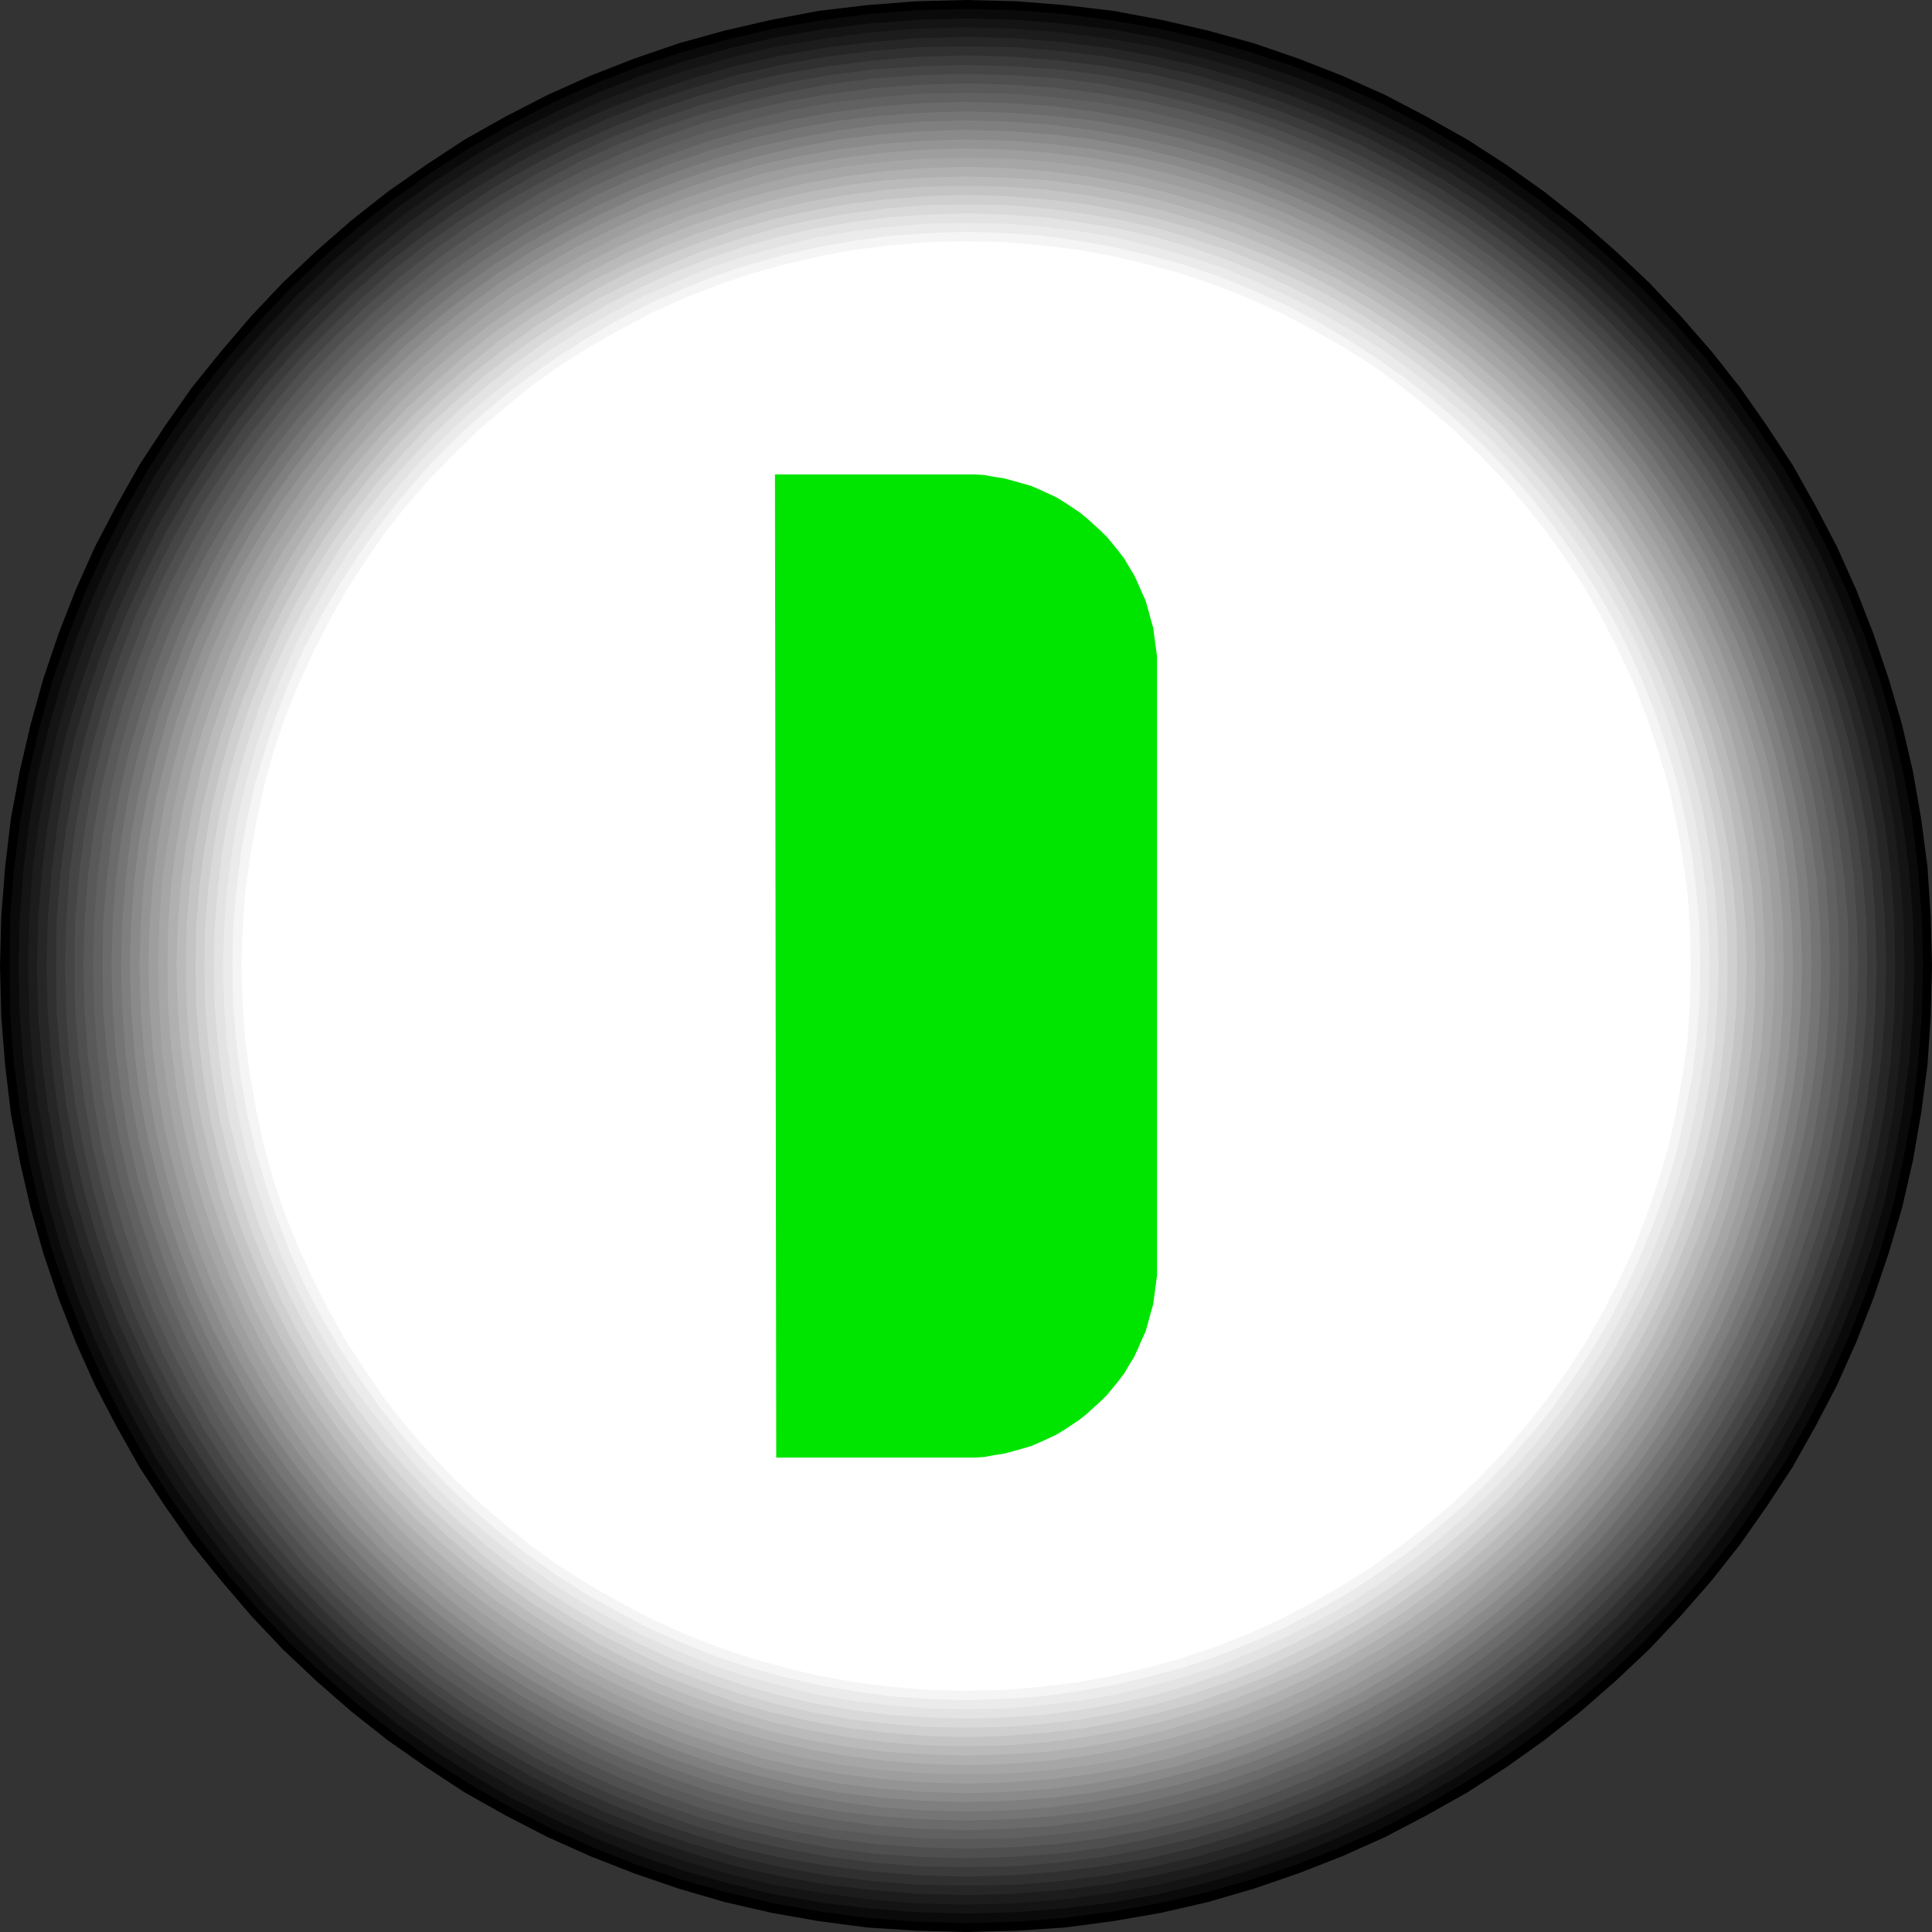 <?xml version="1.0" encoding="UTF-8" standalone="no"?>
<svg
   version="1.0"
   width="129.724mm"
   height="129.724mm"
   id="svg28"
   sodipodi:docname="Play 4.wmf"
   xmlns:inkscape="http://www.inkscape.org/namespaces/inkscape"
   xmlns:sodipodi="http://sodipodi.sourceforge.net/DTD/sodipodi-0.dtd"
   xmlns="http://www.w3.org/2000/svg"
   xmlns:svg="http://www.w3.org/2000/svg">
  <rect width="100%" height="100%" fill="#333333" stroke="none"/>
  <sodipodi:namedview
     id="namedview28"
     pagecolor="#ffffff"
     bordercolor="#000000"
     borderopacity="0.25"
     inkscape:showpageshadow="2"
     inkscape:pageopacity="0.0"
     inkscape:pagecheckerboard="0"
     inkscape:deskcolor="#d1d1d1"
     inkscape:document-units="mm" />
  <defs
     id="defs1">
    <pattern
       id="WMFhbasepattern"
       patternUnits="userSpaceOnUse"
       width="6"
       height="6"
       x="0"
       y="0" />
  </defs>
  <path
     style="fill:#000000;fill-opacity:1;fill-rule:evenodd;stroke:none"
     d="m 0,245.147 0.323,-12.605 0.97,-12.443 1.454,-12.282 2.262,-12.12 2.747,-11.797 3.232,-11.635 3.878,-11.474 4.363,-11.15 4.848,-10.827 5.494,-10.504 5.818,-10.342 6.464,-9.858 6.787,-9.696 7.434,-9.211 7.595,-8.888 8.08,-8.565 8.565,-8.08 8.888,-7.757 9.211,-7.272 9.696,-6.787 9.858,-6.464 10.342,-5.818 10.666,-5.494 10.827,-4.848 11.15,-4.363 11.312,-3.878 L 183.901,7.757 195.859,5.01 207.817,2.747 220.099,1.293 232.542,0.323 245.147,0 l 12.766,0.323 12.282,0.97 12.282,1.454 12.12,2.262 11.958,2.747 11.635,3.232 11.312,3.878 11.15,4.363 10.827,4.848 10.504,5.494 10.342,5.818 10.019,6.464 9.534,6.787 9.211,7.272 8.888,7.757 8.565,8.08 8.08,8.565 7.757,8.888 7.272,9.211 6.787,9.696 6.464,9.858 5.818,10.342 5.494,10.504 4.848,10.827 4.363,11.15 3.878,11.474 3.394,11.635 2.747,11.797 2.101,12.12 1.616,12.282 0.808,12.443 0.323,12.605 -0.323,12.766 -0.808,12.282 -1.616,12.282 -2.101,12.12 -2.747,11.958 -3.394,11.474 -3.878,11.474 -4.363,11.15 -4.848,10.827 -5.494,10.504 -5.818,10.342 -6.464,9.858 -6.787,9.696 -7.272,9.211 -7.757,8.888 -8.08,8.565 -8.565,8.08 -8.888,7.757 -9.211,7.272 -9.534,6.787 -10.019,6.464 -10.342,5.818 -10.504,5.494 -10.827,4.848 -11.15,4.363 -11.312,3.878 -11.635,3.394 -11.958,2.747 -12.12,2.101 -12.282,1.616 -12.282,0.808 -12.766,0.323 -12.605,-0.323 -12.443,-0.808 -12.282,-1.616 -11.958,-2.101 -11.958,-2.747 -11.635,-3.394 -11.312,-3.878 -11.15,-4.363 -10.827,-4.848 -10.666,-5.494 -10.342,-5.818 -9.858,-6.464 -9.696,-6.787 -9.211,-7.272 -8.888,-7.757 -8.565,-8.08 -8.08,-8.565 -7.595,-8.888 -7.434,-9.211 -6.787,-9.696 L 35.39,372.326 29.573,361.984 24.078,351.48 19.23,340.652 14.867,329.502 10.989,318.028 7.757,306.555 5.01,294.596 2.747,282.476 1.293,270.195 0.323,257.913 Z"
     id="path1" />
  <path
     style="fill:#0a0a0a;fill-opacity:1;fill-rule:evenodd;stroke:none"
     d="m 245.147,2.262 12.605,0.323 12.282,0.97 12.12,1.616 11.958,2.101 11.797,2.747 11.474,3.232 11.312,3.717 10.989,4.363 10.827,4.848 10.504,5.494 10.019,5.818 10.019,6.302 9.373,6.787 9.211,7.11 8.888,7.757 8.403,7.918 8.08,8.565 7.595,8.726 7.272,9.211 6.626,9.534 6.464,9.858 5.818,10.181 5.333,10.504 4.848,10.666 4.363,11.15 3.878,11.15 3.232,11.635 2.586,11.797 2.262,11.797 1.454,12.282 0.97,12.282 0.323,12.443 -0.323,12.443 -0.97,12.443 -1.454,12.12 -2.262,11.958 -2.586,11.797 -3.232,11.474 -3.878,11.312 -4.363,10.989 -4.848,10.827 -5.333,10.342 -5.818,10.181 -6.464,9.858 -6.626,9.534 -7.272,9.211 -7.595,8.726 -8.08,8.565 -8.403,7.918 -8.888,7.757 -9.211,7.11 -9.373,6.787 -10.019,6.302 -10.019,5.818 -10.504,5.494 -10.827,4.848 -10.989,4.363 -11.312,3.717 -11.474,3.232 -11.797,2.747 -11.958,2.101 -12.12,1.616 -12.282,0.97 -12.605,0.323 -12.443,-0.323 -12.282,-0.97 -12.282,-1.616 -11.797,-2.101 -11.797,-2.747 -11.474,-3.232 -11.312,-3.717 -10.989,-4.363 -10.827,-4.848 -10.504,-5.494 -10.181,-5.818 -9.858,-6.302 -9.534,-6.787 -9.05,-7.11 -8.888,-7.757 -8.403,-7.918 -8.08,-8.565 -7.595,-8.726 -7.272,-9.211 -6.787,-9.534 -6.302,-9.858 L 31.674,360.852 26.341,350.51 21.493,339.683 17.13,328.694 13.251,317.382 10.019,305.908 7.272,294.112 5.171,282.153 3.555,270.033 2.586,257.59 2.424,245.147 2.586,232.704 3.555,220.422 l 1.616,-12.282 2.101,-11.797 2.747,-11.797 3.232,-11.635 3.878,-11.15 4.363,-11.15 4.848,-10.666 5.333,-10.504 5.818,-10.181 6.302,-9.858 6.787,-9.534 7.272,-9.211 7.595,-8.726 8.08,-8.565 8.403,-7.918 8.888,-7.757 9.05,-7.11 9.534,-6.787 9.858,-6.302 10.181,-5.818 10.504,-5.494 10.827,-4.848 10.989,-4.363 11.312,-3.717 11.474,-3.232 11.797,-2.747 11.797,-2.101 12.282,-1.616 12.282,-0.97 z"
     id="path2" />
  <path
     style="fill:#141414;fill-opacity:1;fill-rule:evenodd;stroke:none"
     d="m 245.147,4.686 12.443,0.323 12.12,0.97 12.12,1.454 11.797,2.101 11.635,2.747 11.474,3.232 11.15,3.717 10.989,4.363 10.666,4.848 10.181,5.171 10.181,5.818 9.696,6.302 9.373,6.626 9.211,7.272 8.726,7.434 8.403,8.08 7.918,8.403 7.595,8.565 7.11,9.211 6.626,9.373 6.302,9.696 5.818,10.181 5.333,10.342 4.686,10.666 4.363,10.827 3.878,11.312 3.232,11.312 2.586,11.635 2.101,11.958 1.616,11.958 0.97,12.282 0.323,12.282 -0.323,12.443 -0.97,12.12 -1.616,12.12 -2.101,11.797 -2.586,11.635 -3.232,11.474 -3.878,11.15 -4.363,10.989 -4.686,10.504 -5.333,10.342 -5.818,10.181 -6.302,9.696 -6.626,9.373 -7.11,9.211 -7.595,8.726 -7.918,8.242 -8.403,8.08 -8.726,7.434 -9.211,7.272 -9.373,6.626 -9.696,6.302 -10.181,5.818 -10.181,5.171 -10.666,4.848 -10.989,4.363 -11.15,3.717 -11.474,3.232 -11.635,2.747 -11.797,2.101 -12.12,1.454 -12.12,0.97 -12.443,0.323 -12.282,-0.323 -12.282,-0.97 -11.958,-1.454 -11.958,-2.101 -11.635,-2.747 -11.312,-3.232 -11.15,-3.717 -10.989,-4.363 -10.666,-4.848 -10.342,-5.171 -10.019,-5.818 -9.858,-6.302 -9.373,-6.626 -9.05,-7.272 -8.726,-7.434 -8.403,-8.08 -7.918,-8.242 -7.595,-8.726 -7.11,-9.211 -6.787,-9.373 -6.302,-9.696 L 33.774,359.721 28.442,349.379 23.594,338.875 19.23,327.886 15.514,316.736 12.282,305.262 9.534,293.627 7.434,281.83 5.979,269.71 5.01,257.59 4.686,245.147 l 0.323,-12.282 0.97,-12.282 1.454,-11.958 2.101,-11.958 2.747,-11.635 3.232,-11.312 3.717,-11.312 4.363,-10.827 4.848,-10.666 5.333,-10.342 5.656,-10.181 6.302,-9.696 6.787,-9.373 7.11,-9.211 7.595,-8.565 7.918,-8.403 8.403,-8.08 8.726,-7.434 9.05,-7.272 9.373,-6.626 9.858,-6.302 10.019,-5.818 10.342,-5.171 10.666,-4.848 10.989,-4.363 11.15,-3.717 11.312,-3.232 11.635,-2.747 11.958,-2.101 11.958,-1.454 12.282,-0.97 z"
     id="path3" />
  <path
     style="fill:#1c1c1c;fill-opacity:1;fill-rule:evenodd;stroke:none"
     d="m 245.147,6.949 12.282,0.323 12.12,0.97 11.958,1.616 11.635,1.939 11.474,2.747 11.312,3.232 11.15,3.717 10.827,4.202 10.504,4.848 10.342,5.171 9.858,5.818 9.696,6.141 9.373,6.626 9.05,7.11 8.565,7.434 8.242,7.918 7.918,8.242 7.595,8.726 6.949,8.888 6.626,9.373 6.141,9.696 5.818,10.019 5.333,10.181 4.686,10.666 4.363,10.827 3.717,10.989 3.232,11.312 2.586,11.474 2.101,11.797 1.454,11.958 0.97,12.12 0.323,12.12 -0.323,12.282 -0.97,12.12 -1.454,11.958 -2.101,11.635 -2.586,11.474 -3.232,11.312 -3.717,11.15 -4.363,10.827 -4.686,10.504 -5.333,10.181 -5.818,10.019 -6.141,9.696 -6.626,9.373 -6.949,8.888 -7.595,8.726 -7.918,8.242 -8.242,7.918 -8.565,7.434 -9.05,7.11 -9.373,6.626 -9.696,6.141 -9.858,5.818 -10.342,5.171 -10.504,4.848 -10.827,4.202 -11.15,3.717 -11.312,3.232 -11.474,2.747 -11.635,1.939 -11.958,1.616 -12.12,0.97 -12.282,0.323 -12.12,-0.323 -12.12,-0.97 -11.958,-1.616 -11.797,-1.939 -11.474,-2.747 -11.312,-3.232 -10.989,-3.717 -10.827,-4.202 -10.504,-4.848 -10.342,-5.171 -10.019,-5.818 -9.534,-6.141 -9.373,-6.626 -9.05,-7.11 -8.565,-7.434 -8.403,-7.918 -7.757,-8.242 -7.595,-8.726 -6.949,-8.888 -6.626,-9.373 -6.302,-9.696 L 35.875,358.59 30.542,348.409 25.694,337.905 21.493,327.078 17.776,315.928 14.544,304.616 11.958,293.142 9.858,281.507 8.242,269.548 7.434,257.429 7.11,245.147 l 0.323,-12.12 0.808,-12.12 1.616,-11.958 2.101,-11.797 2.586,-11.474 3.232,-11.312 3.717,-10.989 4.202,-10.827 4.848,-10.666 5.333,-10.181 5.656,-10.019 6.302,-9.696 6.626,-9.373 6.949,-8.888 7.595,-8.726 7.757,-8.242 8.403,-7.918 8.565,-7.434 9.05,-7.11 9.373,-6.626 9.534,-6.141 10.019,-5.818 10.342,-5.171 10.504,-4.848 10.827,-4.202 10.989,-3.717 11.312,-3.232 11.474,-2.747 11.797,-1.939 11.958,-1.616 12.12,-0.97 z"
     id="path4" />
  <path
     style="fill:#262626;fill-opacity:1;fill-rule:evenodd;stroke:none"
     d="m 245.147,9.373 12.12,0.323 12.12,0.97 11.635,1.454 11.635,2.101 11.474,2.586 11.15,3.232 10.989,3.717 10.666,4.202 10.504,4.686 10.181,5.171 9.858,5.656 9.534,6.141 9.211,6.626 8.888,6.949 8.565,7.434 8.242,7.757 7.757,8.242 7.434,8.565 6.949,8.888 6.626,9.211 6.141,9.696 5.656,9.858 5.171,10.181 4.848,10.342 4.202,10.827 3.717,10.989 3.07,11.15 2.747,11.312 2.101,11.635 1.454,11.797 0.97,11.958 0.162,12.12 -0.162,12.12 -0.97,12.12 -1.454,11.635 -2.101,11.635 -2.747,11.474 -3.07,11.15 -3.717,10.989 -4.202,10.666 -4.848,10.504 -5.171,10.181 -5.656,9.858 -6.141,9.534 -6.626,9.211 -6.949,8.888 -7.434,8.565 -7.757,8.242 -8.242,7.757 -8.565,7.434 -8.888,6.949 -9.211,6.626 -9.534,6.141 -9.858,5.656 -10.181,5.171 -10.504,4.686 -10.666,4.202 -10.989,3.717 -11.15,3.232 -11.474,2.586 -11.635,2.101 -11.635,1.454 -12.12,0.97 -12.12,0.323 -12.12,-0.323 -11.958,-0.97 -11.797,-1.454 -11.635,-2.101 -11.312,-2.586 -11.15,-3.232 -10.989,-3.717 -10.827,-4.202 -10.342,-4.686 -10.181,-5.171 -9.858,-5.656 -9.696,-6.141 -9.211,-6.626 -8.888,-6.949 -8.403,-7.434 -8.242,-7.757 -7.918,-8.242 -7.272,-8.565 -7.11,-8.888 -6.464,-9.211 -6.302,-9.534 -5.656,-9.858 -5.171,-10.181 -4.686,-10.504 -4.202,-10.666 -3.717,-10.989 -3.232,-11.15 -2.586,-11.474 -2.101,-11.635 -1.454,-11.635 -0.97,-12.12 -0.323,-12.12 0.323,-12.12 0.97,-11.958 1.454,-11.797 2.101,-11.635 2.586,-11.312 3.232,-11.15 3.717,-10.989 4.202,-10.827 4.686,-10.342 5.171,-10.181 5.656,-9.858 6.302,-9.696 6.464,-9.211 7.11,-8.888 7.272,-8.565 7.918,-8.242 8.242,-7.757 8.403,-7.434 8.888,-6.949 9.211,-6.626 9.696,-6.141 9.858,-5.656 10.181,-5.171 10.342,-4.686 10.827,-4.202 10.989,-3.717 11.15,-3.232 11.312,-2.586 11.635,-2.101 11.797,-1.454 11.958,-0.97 z"
     id="path5" />
  <path
     style="fill:#303030;fill-opacity:1;fill-rule:evenodd;stroke:none"
     d="m 245.147,11.797 12.12,0.162 11.797,0.97 11.635,1.454 11.474,2.101 11.312,2.586 11.15,3.232 10.827,3.555 10.666,4.202 10.342,4.686 10.019,5.171 9.696,5.656 9.534,5.979 9.05,6.626 8.888,6.949 8.565,7.272 8.08,7.757 7.595,8.08 7.434,8.403 6.949,8.888 6.464,9.211 5.979,9.373 5.656,9.858 5.171,10.019 4.686,10.342 4.202,10.666 3.717,10.827 3.07,10.989 2.586,11.312 2.101,11.474 1.454,11.797 0.97,11.797 0.323,11.958 -0.323,12.12 -0.97,11.797 -1.454,11.635 -2.101,11.474 -2.586,11.312 -3.07,11.15 -3.717,10.827 -4.202,10.504 -4.686,10.342 -5.171,10.019 -5.656,9.858 -5.979,9.534 -6.464,9.05 -6.949,8.888 -7.434,8.403 -7.595,8.08 -8.08,7.757 -8.565,7.272 -8.888,6.949 -9.05,6.626 -9.534,5.979 -9.696,5.656 -10.019,5.171 -10.342,4.686 -10.666,4.202 -10.827,3.555 -11.15,3.232 -11.312,2.586 -11.474,2.101 -11.635,1.454 -11.797,0.97 -12.12,0.162 -11.958,-0.162 -11.797,-0.97 -11.797,-1.454 -11.474,-2.101 -11.312,-2.586 -10.989,-3.232 -10.827,-3.555 -10.666,-4.202 -10.342,-4.686 -10.019,-5.171 -9.696,-5.656 -9.534,-5.979 -9.211,-6.626 -8.726,-6.949 -8.565,-7.272 -8.08,-7.757 -7.757,-8.08 -7.272,-8.403 -6.949,-8.888 -6.464,-9.05 -6.141,-9.534 -5.656,-9.858 -5.01,-10.019 -4.686,-10.342 -4.202,-10.504 -3.717,-10.827 -3.232,-11.15 -2.586,-11.312 -1.939,-11.474 -1.454,-11.635 -0.97,-11.797 -0.323,-12.12 0.323,-11.958 0.97,-11.797 1.454,-11.797 1.939,-11.474 2.586,-11.312 3.232,-10.989 3.717,-10.827 4.202,-10.666 4.686,-10.342 5.01,-10.019 5.656,-9.858 6.141,-9.373 6.464,-9.211 6.949,-8.888 7.272,-8.403 7.757,-8.08 8.08,-7.757 8.565,-7.272 8.726,-6.949 9.211,-6.626 9.534,-5.979 9.696,-5.656 10.019,-5.171 10.342,-4.686 10.666,-4.202 10.827,-3.555 10.989,-3.232 11.312,-2.586 11.474,-2.101 11.797,-1.454 11.797,-0.97 z"
     id="path6" />
  <path
     style="fill:#3b3b3b;fill-opacity:1;fill-rule:evenodd;stroke:none"
     d="m 245.147,14.059 11.958,0.323 11.635,0.97 11.635,1.454 11.474,1.939 11.15,2.586 10.989,3.232 10.666,3.555 10.504,4.202 10.181,4.525 10.019,5.171 9.696,5.494 9.373,6.141 9.05,6.464 8.726,6.787 8.403,7.272 7.918,7.595 7.757,8.08 7.272,8.403 6.787,8.726 6.464,9.05 5.979,9.373 5.656,9.696 5.01,10.019 4.686,10.181 4.04,10.504 3.717,10.666 3.07,10.989 2.586,11.15 2.101,11.474 1.454,11.474 0.808,11.797 0.323,11.797 -0.323,11.958 -0.808,11.635 -1.454,11.635 -2.101,11.474 -2.586,10.989 -3.07,10.989 -3.717,10.827 -4.04,10.504 -4.686,10.181 -5.01,10.019 -5.656,9.534 -5.979,9.373 -6.464,9.211 -6.787,8.565 -7.272,8.403 -7.757,8.08 -7.918,7.595 -8.403,7.272 -8.726,6.949 -9.05,6.302 -9.373,6.141 -9.696,5.494 -10.019,5.171 -10.181,4.525 -10.504,4.202 -10.666,3.555 -10.989,3.232 -11.15,2.586 -11.474,1.939 -11.635,1.454 -11.635,0.97 -11.958,0.323 -11.797,-0.323 -11.797,-0.97 -11.474,-1.454 -11.474,-1.939 -11.15,-2.586 -10.989,-3.232 -10.666,-3.555 -10.504,-4.202 -10.181,-4.525 -10.019,-5.171 -9.696,-5.494 -9.373,-6.141 -9.05,-6.302 -8.726,-6.949 -8.403,-7.272 -7.918,-7.595 -7.757,-8.08 -7.272,-8.403 -6.787,-8.565 -6.464,-9.211 -5.979,-9.373 -5.656,-9.534 -5.01,-10.019 -4.686,-10.181 -4.202,-10.504 -3.555,-10.827 -3.07,-10.989 -2.586,-10.989 -2.101,-11.474 -1.454,-11.635 -0.97,-11.635 -0.162,-11.958 0.162,-11.797 0.97,-11.797 1.454,-11.474 2.101,-11.474 2.586,-11.15 3.07,-10.989 3.555,-10.666 4.202,-10.504 4.686,-10.181 5.01,-10.019 5.656,-9.696 5.979,-9.373 6.464,-9.05 6.787,-8.726 7.272,-8.403 7.757,-8.08 7.918,-7.595 8.403,-7.272 8.726,-6.787 9.05,-6.464 9.373,-6.141 9.696,-5.494 10.019,-5.171 10.181,-4.525 10.504,-4.202 10.666,-3.555 10.989,-3.232 11.15,-2.586 11.474,-1.939 11.474,-1.454 11.797,-0.97 z"
     id="path7" />
  <path
     style="fill:#454545;fill-opacity:1;fill-rule:evenodd;stroke:none"
     d="m 245.147,16.483 11.797,0.323 11.635,0.808 11.474,1.454 11.312,2.101 10.989,2.586 10.827,3.07 10.666,3.555 10.342,4.04 10.181,4.686 9.858,5.01 9.534,5.494 9.373,5.979 8.888,6.302 8.565,6.787 8.403,7.272 7.918,7.595 7.595,7.757 7.11,8.403 6.787,8.565 6.464,9.05 5.818,9.211 5.656,9.696 5.01,9.858 4.525,10.019 4.202,10.504 3.555,10.504 3.07,10.989 2.424,10.989 2.101,11.312 1.454,11.474 0.97,11.635 0.162,11.635 -0.162,11.797 -0.97,11.635 -1.454,11.474 -2.101,11.15 -2.424,11.15 -3.07,10.827 -3.555,10.666 -4.202,10.342 -4.525,10.181 -5.01,9.858 -5.656,9.534 -5.818,9.211 -6.464,9.05 -6.787,8.565 -7.11,8.403 -7.595,7.918 -7.918,7.595 -8.403,7.11 -8.565,6.787 -8.888,6.464 -9.373,5.818 -9.534,5.656 -9.858,5.01 -10.181,4.525 -10.342,4.04 -10.666,3.717 -10.827,3.07 -10.989,2.424 -11.312,2.101 -11.474,1.454 -11.635,0.97 -11.797,0.162 -11.635,-0.162 -11.635,-0.97 -11.474,-1.454 -11.312,-2.101 -10.989,-2.424 -10.989,-3.07 -10.504,-3.717 -10.504,-4.04 -10.019,-4.525 -9.858,-5.01 -9.534,-5.656 -9.373,-5.818 -9.05,-6.464 -8.565,-6.787 -8.242,-7.11 -7.918,-7.595 -7.595,-7.918 -7.272,-8.403 -6.787,-8.565 -6.302,-9.05 -5.979,-9.211 -5.494,-9.534 -5.01,-9.858 -4.686,-10.181 -4.04,-10.342 -3.555,-10.666 -3.07,-10.827 -2.586,-11.15 -2.101,-11.15 -1.454,-11.474 -0.808,-11.635 -0.323,-11.797 0.323,-11.635 0.808,-11.635 1.454,-11.474 2.101,-11.312 2.586,-10.989 3.07,-10.989 3.555,-10.504 4.04,-10.504 4.686,-10.019 5.01,-9.858 5.494,-9.696 5.979,-9.211 6.302,-9.05 6.787,-8.565 7.272,-8.403 7.595,-7.757 7.918,-7.595 8.242,-7.272 8.565,-6.787 9.05,-6.302 9.373,-5.979 9.534,-5.494 9.858,-5.01 10.019,-4.686 10.504,-4.04 10.504,-3.555 10.989,-3.07 10.989,-2.586 11.312,-2.101 11.474,-1.454 11.635,-0.808 z"
     id="path8" />
  <path
     style="fill:#4f4f4f;fill-opacity:1;fill-rule:evenodd;stroke:none"
     d="m 245.147,18.746 11.635,0.323 11.635,0.808 11.312,1.454 10.989,2.101 10.989,2.586 10.827,2.909 10.504,3.555 10.342,4.04 9.858,4.525 9.858,5.171 9.534,5.333 9.05,5.818 8.888,6.464 8.565,6.626 8.242,7.11 7.757,7.595 7.595,7.757 7.11,8.242 6.787,8.565 6.302,8.888 5.818,9.211 5.494,9.534 5.01,9.696 4.525,10.019 4.04,10.342 3.555,10.504 3.07,10.666 2.424,10.989 2.101,11.15 1.454,11.312 0.808,11.474 0.323,11.635 -0.323,11.635 -0.808,11.635 -1.454,11.312 -2.101,10.989 -2.424,10.989 -3.07,10.827 -3.555,10.504 -4.04,10.181 -4.525,10.019 -5.01,9.858 -5.494,9.373 -5.818,9.211 -6.302,8.888 -6.787,8.565 -7.11,8.242 -7.595,7.757 -7.757,7.595 -8.242,7.11 -8.565,6.787 -8.888,6.302 -9.05,5.818 -9.534,5.333 -9.858,5.171 -9.858,4.525 -10.342,4.04 -10.504,3.555 -10.827,2.909 -10.989,2.586 -10.989,2.101 -11.312,1.454 -11.635,0.808 -11.635,0.323 -11.635,-0.323 -11.474,-0.808 -11.312,-1.454 -11.15,-2.101 -10.989,-2.586 -10.666,-2.909 -10.504,-3.555 -10.342,-4.04 -10.019,-4.525 -9.696,-5.171 -9.534,-5.333 -9.211,-5.818 -8.888,-6.302 -8.403,-6.787 -8.242,-7.11 -7.918,-7.595 -7.595,-7.757 -6.949,-8.242 -6.787,-8.565 -6.302,-8.888 -5.979,-9.211 -5.333,-9.373 -5.01,-9.858 -4.525,-10.019 -4.04,-10.181 -3.717,-10.504 -2.909,-10.827 -2.586,-10.989 -1.939,-10.989 -1.454,-11.312 -0.97,-11.635 -0.162,-11.635 0.162,-11.635 0.97,-11.474 1.454,-11.312 1.939,-11.15 2.586,-10.989 2.909,-10.666 3.717,-10.504 4.04,-10.342 4.525,-10.019 5.01,-9.696 5.333,-9.534 5.979,-9.211 6.302,-8.888 6.787,-8.565 6.949,-8.242 7.595,-7.757 7.918,-7.595 8.242,-7.11 8.403,-6.626 8.888,-6.464 9.211,-5.818 9.534,-5.333 9.696,-5.171 10.019,-4.525 10.342,-4.04 10.504,-3.555 10.666,-2.909 10.989,-2.586 11.15,-2.101 11.312,-1.454 11.474,-0.808 z"
     id="path9" />
  <path
     style="fill:#595959;fill-opacity:1;fill-rule:evenodd;stroke:none"
     d="m 245.147,21.17 11.635,0.323 11.312,0.808 11.15,1.454 11.15,1.939 10.827,2.424 10.504,3.07 10.504,3.555 10.181,4.04 9.858,4.525 9.696,4.848 9.373,5.494 9.05,5.818 8.726,6.141 8.565,6.787 8.08,6.949 7.757,7.434 7.434,7.757 7.11,8.08 6.626,8.565 6.302,8.726 5.818,9.05 5.333,9.373 5.01,9.696 4.525,9.858 3.878,10.342 3.555,10.342 3.07,10.666 2.424,10.827 1.939,10.989 1.454,11.312 0.97,11.312 0.162,11.474 -0.162,11.635 -0.97,11.312 -1.454,11.15 -1.939,11.15 -2.424,10.827 -3.07,10.504 -3.555,10.504 -3.878,10.181 -4.525,9.858 -5.01,9.696 -5.333,9.373 -5.818,9.05 -6.302,8.726 -6.626,8.565 -7.11,8.08 -7.434,7.757 -7.757,7.434 -8.08,7.11 -8.565,6.626 -8.726,6.141 -9.05,5.818 -9.373,5.494 -9.696,4.848 -9.858,4.525 -10.181,4.04 -10.504,3.555 -10.504,3.07 -10.827,2.424 -11.15,1.939 -11.15,1.454 -11.312,0.808 -11.635,0.323 -11.474,-0.323 -11.312,-0.808 -11.312,-1.454 -10.989,-1.939 -10.827,-2.424 -10.666,-3.07 -10.342,-3.555 -10.181,-4.04 -10.019,-4.525 -9.534,-4.848 -9.373,-5.494 -9.05,-5.818 -8.888,-6.141 -8.403,-6.626 -8.242,-7.11 -7.757,-7.434 -7.434,-7.757 -6.949,-8.08 -6.626,-8.565 -6.302,-8.726 -5.818,-9.05 -5.333,-9.373 -5.01,-9.696 -4.525,-9.858 -3.878,-10.181 -3.555,-10.504 -3.07,-10.504 -2.586,-10.827 -1.939,-11.15 -1.454,-11.15 -0.808,-11.312 -0.323,-11.635 0.323,-11.474 0.808,-11.312 1.454,-11.312 1.939,-10.989 2.586,-10.827 3.07,-10.666 3.555,-10.342 3.878,-10.342 4.525,-9.858 5.01,-9.696 5.333,-9.373 5.818,-9.05 6.302,-8.726 6.626,-8.565 6.949,-8.08 7.434,-7.757 7.757,-7.434 8.242,-6.949 8.403,-6.787 8.888,-6.141 9.05,-5.818 9.373,-5.494 9.534,-4.848 10.019,-4.525 10.181,-4.04 10.342,-3.555 10.666,-3.07 10.827,-2.424 10.989,-1.939 11.312,-1.454 11.312,-0.808 z"
     id="path10" />
  <path
     style="fill:#616161;fill-opacity:1;fill-rule:evenodd;stroke:none"
     d="m 245.147,23.594 11.474,0.162 11.312,0.97 10.989,1.293 10.989,1.939 10.666,2.586 10.504,2.909 10.342,3.555 10.019,3.878 9.858,4.525 9.534,4.848 9.373,5.333 8.888,5.818 8.726,6.141 8.403,6.626 7.918,6.949 7.757,7.272 7.272,7.757 7.11,8.08 6.464,8.242 6.302,8.726 5.656,9.05 5.333,9.373 4.848,9.534 4.525,9.696 4.04,10.181 3.394,10.181 3.07,10.666 2.424,10.666 1.939,10.827 1.454,11.15 0.808,11.312 0.323,11.312 -0.323,11.474 -0.808,11.15 -1.454,11.15 -1.939,10.989 -2.424,10.666 -3.07,10.504 -3.394,10.342 -4.04,10.019 -4.525,9.696 -4.848,9.696 -5.333,9.211 -5.656,9.05 -6.302,8.726 -6.464,8.242 -7.11,8.08 -7.272,7.757 -7.757,7.272 -7.918,6.949 -8.403,6.626 -8.726,6.141 -8.888,5.818 -9.373,5.333 -9.534,4.848 -9.858,4.525 -10.019,3.878 -10.342,3.555 -10.504,2.909 -10.666,2.586 -10.989,1.939 -10.989,1.293 -11.312,0.97 -11.474,0.162 -11.312,-0.162 -11.312,-0.97 -11.15,-1.293 -10.827,-1.939 -10.666,-2.586 -10.504,-2.909 -10.342,-3.555 -10.019,-3.878 -9.858,-4.525 -9.534,-4.848 -9.373,-5.333 -8.888,-5.818 -8.726,-6.141 -8.403,-6.626 -8.08,-6.949 -7.595,-7.272 -7.434,-7.757 -6.949,-8.08 -6.626,-8.242 -6.141,-8.726 -5.818,-9.05 -5.171,-9.211 -5.01,-9.696 -4.363,-9.696 -4.04,-10.019 -3.394,-10.342 -3.07,-10.504 -2.424,-10.666 -1.939,-10.989 -1.454,-11.15 -0.808,-11.15 -0.323,-11.474 0.323,-11.312 0.808,-11.312 1.454,-11.15 1.939,-10.827 2.424,-10.666 3.07,-10.666 3.394,-10.181 4.04,-10.181 4.363,-9.696 5.01,-9.534 5.171,-9.373 5.818,-9.05 6.141,-8.726 6.626,-8.242 6.949,-8.08 7.434,-7.757 7.595,-7.272 8.08,-6.949 8.403,-6.626 8.726,-6.141 8.888,-5.818 9.373,-5.333 9.534,-4.848 9.858,-4.525 10.019,-3.878 10.342,-3.555 10.504,-2.909 10.666,-2.586 10.827,-1.939 11.15,-1.293 11.312,-0.97 z"
     id="path11" />
  <path
     style="fill:#6b6b6b;fill-opacity:1;fill-rule:evenodd;stroke:none"
     d="m 245.147,25.856 11.312,0.323 11.15,0.808 10.989,1.454 10.827,1.939 10.504,2.424 10.504,2.909 10.181,3.555 9.858,3.878 9.696,4.363 9.534,4.848 9.211,5.333 8.888,5.656 8.565,6.141 8.242,6.464 8.08,6.949 7.595,7.272 7.272,7.595 6.787,7.918 6.626,8.242 5.979,8.726 5.818,8.888 5.171,9.05 4.848,9.534 4.363,9.696 4.04,10.019 3.394,10.181 2.909,10.342 2.586,10.666 1.778,10.827 1.454,10.827 0.808,11.15 0.323,11.312 -0.323,11.312 -0.808,11.15 -1.454,10.989 -1.778,10.827 -2.586,10.504 -2.909,10.504 -3.394,10.181 -4.04,9.858 -4.363,9.696 -4.848,9.534 -5.171,9.211 -5.818,8.888 -5.979,8.565 -6.626,8.242 -6.787,7.918 -7.272,7.595 -7.595,7.272 -8.08,6.949 -8.242,6.464 -8.565,6.141 -8.888,5.656 -9.211,5.333 -9.534,4.848 -9.696,4.363 -9.858,3.878 -10.181,3.555 -10.504,2.909 -10.504,2.424 -10.827,1.939 -10.989,1.454 -11.15,0.808 -11.312,0.323 -11.312,-0.323 -11.15,-0.808 -10.827,-1.454 -10.827,-1.939 -10.666,-2.424 -10.342,-2.909 -10.181,-3.555 -10.019,-3.878 -9.696,-4.363 -9.373,-4.848 -9.211,-5.333 -8.888,-5.656 -8.726,-6.141 -8.242,-6.464 -7.918,-6.949 -7.595,-7.272 -7.272,-7.595 -6.949,-7.918 -6.464,-8.242 -6.141,-8.565 -5.656,-8.888 -5.333,-9.211 -4.848,-9.534 -4.363,-9.696 -3.878,-9.858 -3.394,-10.181 -3.07,-10.504 -2.424,-10.504 -1.939,-10.827 -1.293,-10.989 -0.97,-11.15 -0.162,-11.312 0.162,-11.312 0.97,-11.15 1.293,-10.827 1.939,-10.827 2.424,-10.666 3.07,-10.342 3.394,-10.181 3.878,-10.019 4.363,-9.696 4.848,-9.534 5.333,-9.05 5.656,-8.888 6.141,-8.726 6.464,-8.242 6.949,-7.918 7.272,-7.595 7.595,-7.272 7.918,-6.949 8.242,-6.464 8.726,-6.141 8.888,-5.656 9.211,-5.333 9.373,-4.848 9.696,-4.363 10.019,-3.878 10.181,-3.555 10.342,-2.909 10.666,-2.424 10.827,-1.939 10.827,-1.454 11.15,-0.808 z"
     id="path12" />
  <path
     style="fill:#757575;fill-opacity:1;fill-rule:evenodd;stroke:none"
     d="m 245.147,28.28 11.15,0.323 10.989,0.808 10.989,1.293 10.666,1.939 10.504,2.424 10.342,2.909 10.019,3.394 9.858,3.878 9.534,4.363 9.373,4.848 9.05,5.171 8.888,5.656 8.403,6.141 8.242,6.302 7.918,6.949 7.434,7.11 7.272,7.595 6.787,7.757 6.464,8.242 5.979,8.565 5.656,8.726 5.171,9.211 4.848,9.211 4.363,9.696 3.878,9.858 3.394,10.019 2.909,10.342 2.424,10.504 1.939,10.666 1.454,10.827 0.808,10.989 0.323,11.15 -0.323,11.15 -0.808,10.989 -1.454,10.989 -1.939,10.666 -2.424,10.504 -2.909,10.181 -3.394,10.181 -3.878,9.858 -4.363,9.534 -4.848,9.373 -5.171,9.05 -5.656,8.888 -5.979,8.403 -6.464,8.242 -6.787,7.918 -7.272,7.434 -7.434,7.272 -7.918,6.787 -8.242,6.302 -8.403,6.141 -8.888,5.656 -9.05,5.171 -9.373,4.848 -9.534,4.363 -9.858,3.878 -10.019,3.394 -10.342,2.909 -10.504,2.424 -10.666,1.939 -10.989,1.293 -10.989,0.808 -11.15,0.323 -11.15,-0.323 -10.989,-0.808 -10.827,-1.293 -10.666,-1.939 -10.504,-2.424 -10.342,-2.909 -10.019,-3.394 -9.858,-3.878 -9.696,-4.363 -9.211,-4.848 -9.211,-5.171 -8.726,-5.656 -8.565,-6.141 -8.08,-6.302 -7.918,-6.787 -7.595,-7.272 -7.11,-7.434 -6.787,-7.918 -6.464,-8.242 -6.141,-8.403 -5.656,-8.888 -5.171,-9.05 -4.686,-9.373 -4.363,-9.534 -3.878,-9.858 -3.394,-10.181 -3.07,-10.181 -2.424,-10.504 -1.778,-10.666 -1.454,-10.989 -0.808,-10.989 -0.323,-11.15 0.323,-11.15 0.808,-10.989 1.454,-10.827 1.778,-10.666 2.424,-10.504 3.07,-10.342 3.394,-10.019 3.878,-9.858 4.363,-9.696 4.686,-9.211 5.171,-9.211 5.656,-8.726 6.141,-8.565 6.464,-8.242 6.787,-7.757 7.11,-7.595 7.595,-7.11 7.918,-6.949 8.08,-6.302 8.565,-6.141 8.726,-5.656 9.211,-5.171 9.211,-4.848 9.696,-4.363 9.858,-3.878 10.019,-3.394 10.342,-2.909 10.504,-2.424 10.666,-1.939 10.827,-1.293 10.989,-0.808 z"
     id="path13" />
  <path
     style="fill:#7f7f7f;fill-opacity:1;fill-rule:evenodd;stroke:none"
     d="m 245.147,30.542 11.15,0.323 10.827,0.808 10.666,1.454 10.666,1.939 10.342,2.262 10.181,2.909 10.019,3.394 9.696,3.878 9.534,4.363 9.211,4.686 9.05,5.171 8.726,5.494 8.242,5.979 8.242,6.464 7.757,6.626 7.434,7.11 7.11,7.434 6.787,7.918 6.302,8.08 5.979,8.403 5.656,8.726 5.171,8.888 4.686,9.373 4.363,9.373 3.717,9.858 3.394,9.858 2.909,10.342 2.424,10.342 1.939,10.504 1.293,10.827 0.808,10.827 0.323,10.989 -0.323,11.15 -0.808,10.827 -1.293,10.666 -1.939,10.666 -2.424,10.342 -2.909,10.181 -3.394,10.019 -3.717,9.696 -4.363,9.534 -4.686,9.211 -5.171,8.888 -5.656,8.726 -5.979,8.403 -6.302,8.08 -6.787,7.918 -7.11,7.434 -7.434,7.11 -7.757,6.626 -8.242,6.464 -8.242,5.979 -8.726,5.494 -9.05,5.171 -9.211,4.686 -9.534,4.363 -9.696,3.878 -10.019,3.394 -10.181,2.909 -10.342,2.262 -10.666,1.939 -10.666,1.454 -10.827,0.808 -11.15,0.323 -10.989,-0.323 -10.827,-0.808 -10.827,-1.454 -10.504,-1.939 -10.342,-2.262 -10.181,-2.909 -10.019,-3.394 -9.696,-3.878 -9.534,-4.363 -9.211,-4.686 -9.05,-5.171 -8.726,-5.494 -8.403,-5.979 -8.08,-6.464 -7.757,-6.626 -7.434,-7.11 -7.11,-7.434 -6.787,-7.918 -6.302,-8.08 -5.979,-8.403 -5.656,-8.726 -5.171,-8.888 -4.686,-9.211 -4.363,-9.534 -3.717,-9.696 -3.555,-10.019 -2.747,-10.181 -2.424,-10.342 -1.939,-10.666 -1.293,-10.666 -0.808,-10.827 -0.323,-11.15 0.323,-10.989 0.808,-10.827 1.293,-10.827 1.939,-10.504 2.424,-10.342 2.747,-10.342 3.555,-9.858 3.717,-9.858 4.363,-9.373 4.686,-9.373 5.171,-8.888 5.656,-8.726 5.979,-8.403 6.302,-8.08 6.787,-7.918 7.11,-7.434 7.434,-7.11 7.757,-6.626 8.08,-6.464 8.403,-5.979 8.726,-5.494 9.05,-5.171 9.211,-4.686 9.534,-4.363 9.696,-3.878 10.019,-3.394 10.181,-2.909 10.342,-2.262 10.504,-1.939 10.827,-1.454 10.827,-0.808 z"
     id="path14" />
  <path
     style="fill:#8a8a8a;fill-opacity:1;fill-rule:evenodd;stroke:none"
     d="m 245.147,32.966 10.989,0.323 10.827,0.808 10.504,1.293 10.504,1.939 10.181,2.424 10.181,2.747 9.858,3.394 9.534,3.717 9.534,4.363 9.05,4.686 8.888,5.01 8.565,5.494 8.403,5.979 8.08,6.302 7.595,6.626 7.434,7.11 6.949,7.272 6.626,7.757 6.464,7.918 5.818,8.403 5.494,8.565 5.171,8.888 4.686,9.211 4.202,9.373 3.878,9.696 3.232,9.858 2.909,10.019 2.262,10.342 1.939,10.342 1.293,10.666 0.808,10.827 0.323,10.827 -0.323,10.989 -0.808,10.827 -1.293,10.504 -1.939,10.504 -2.262,10.181 -2.909,10.181 -3.232,9.858 -3.878,9.534 -4.202,9.534 -4.686,9.05 -5.171,8.888 -5.494,8.565 -5.818,8.403 -6.464,7.918 -6.626,7.757 -6.949,7.272 -7.434,7.11 -7.595,6.626 -8.08,6.302 -8.403,5.979 -8.565,5.494 -8.888,5.01 -9.05,4.686 -9.534,4.363 -9.534,3.717 -9.858,3.394 -10.181,2.747 -10.181,2.424 -10.504,1.939 -10.504,1.293 -10.827,0.808 -10.989,0.323 -10.827,-0.323 -10.827,-0.808 -10.666,-1.293 -10.342,-1.939 -10.342,-2.424 -10.019,-2.747 -9.858,-3.394 -9.696,-3.717 -9.373,-4.363 -9.211,-4.686 -8.888,-5.01 -8.565,-5.494 -8.242,-5.979 -8.08,-6.302 -7.757,-6.626 -7.272,-7.11 -7.11,-7.272 -6.626,-7.757 -6.302,-7.918 -5.979,-8.403 -5.494,-8.565 -5.01,-8.888 -4.686,-9.05 -4.363,-9.534 -3.717,-9.534 -3.394,-9.858 -2.747,-10.181 -2.424,-10.181 -1.939,-10.504 -1.293,-10.504 -0.808,-10.827 -0.323,-10.989 0.323,-10.827 0.808,-10.827 1.293,-10.666 1.939,-10.342 2.424,-10.342 2.747,-10.019 3.394,-9.858 3.717,-9.696 4.363,-9.373 4.686,-9.211 5.01,-8.888 5.494,-8.565 5.979,-8.403 6.302,-7.918 6.626,-7.757 7.11,-7.272 7.272,-7.11 7.757,-6.626 8.08,-6.302 8.242,-5.979 8.565,-5.494 8.888,-5.01 9.211,-4.686 9.373,-4.363 9.696,-3.717 9.858,-3.394 10.019,-2.747 10.342,-2.424 10.342,-1.939 10.666,-1.293 10.827,-0.808 z"
     id="path15" />
  <path
     style="fill:#949494;fill-opacity:1;fill-rule:evenodd;stroke:none"
     d="m 245.147,35.39 10.827,0.323 10.666,0.808 10.504,1.293 10.342,1.778 10.181,2.262 9.858,2.909 9.858,3.394 9.534,3.717 9.211,4.202 9.05,4.525 8.726,5.171 8.565,5.333 8.242,5.979 7.918,6.141 7.595,6.626 7.272,6.949 6.949,7.272 6.626,7.595 6.302,7.918 5.818,8.242 5.494,8.565 5.01,8.726 4.525,9.05 4.202,9.373 3.878,9.534 3.232,9.696 2.909,10.019 2.262,10.181 1.939,10.342 1.293,10.504 0.808,10.666 0.323,10.666 -0.323,10.827 -0.808,10.666 -1.293,10.504 -1.939,10.342 -2.262,10.181 -2.909,9.858 -3.232,9.858 -3.878,9.534 -4.202,9.211 -4.525,9.05 -5.01,8.726 -5.494,8.565 -5.818,8.242 -6.302,7.918 -6.626,7.595 -6.949,7.272 -7.272,6.949 -7.595,6.626 -7.918,6.141 -8.242,5.979 -8.565,5.333 -8.726,5.171 -9.05,4.525 -9.211,4.202 -9.534,3.878 -9.858,3.232 -9.858,2.909 -10.181,2.262 -10.342,1.939 -10.504,1.293 -10.666,0.808 -10.827,0.323 -10.666,-0.323 -10.666,-0.808 -10.504,-1.293 -10.342,-1.939 -10.181,-2.262 -10.019,-2.909 -9.696,-3.232 -9.534,-3.878 -9.373,-4.202 -8.888,-4.525 -8.888,-5.171 -8.565,-5.333 -8.242,-5.979 -7.918,-6.141 -7.595,-6.626 -7.272,-6.949 -6.949,-7.272 -6.626,-7.595 -6.141,-7.918 -5.979,-8.242 -5.333,-8.565 -5.171,-8.726 -4.525,-9.05 -4.202,-9.211 -3.717,-9.534 -3.394,-9.858 -2.747,-9.858 -2.424,-10.181 -1.778,-10.342 -1.293,-10.504 -0.808,-10.666 -0.323,-10.827 0.323,-10.666 0.808,-10.666 1.293,-10.504 1.778,-10.342 2.424,-10.181 2.747,-10.019 3.394,-9.696 3.717,-9.534 4.202,-9.373 4.525,-9.05 5.171,-8.726 5.333,-8.565 5.979,-8.242 6.141,-7.918 6.626,-7.595 6.949,-7.272 7.272,-6.949 7.595,-6.626 7.918,-6.141 8.242,-5.979 8.565,-5.333 8.888,-5.171 8.888,-4.525 9.373,-4.202 9.534,-3.717 9.696,-3.394 10.019,-2.909 10.181,-2.262 10.342,-1.778 10.504,-1.293 10.666,-0.808 z"
     id="path16" />
  <path
     style="fill:#9e9e9e;fill-opacity:1;fill-rule:evenodd;stroke:none"
     d="m 245.147,37.653 10.666,0.323 10.666,0.808 10.342,1.293 10.181,1.778 10.019,2.262 9.858,2.909 9.696,3.232 9.373,3.717 9.211,4.202 8.888,4.525 8.726,5.01 8.403,5.333 8.242,5.818 7.757,6.141 7.595,6.626 7.11,6.787 6.949,7.272 6.464,7.434 6.141,7.918 5.818,8.08 5.333,8.403 5.01,8.726 4.686,8.888 4.04,9.211 3.717,9.534 3.232,9.534 2.909,9.858 2.262,10.019 1.939,10.342 1.293,10.342 0.808,10.504 0.162,10.666 -0.162,10.666 -0.808,10.504 -1.293,10.504 -1.939,10.181 -2.262,10.019 -2.909,9.858 -3.232,9.696 -3.717,9.373 -4.04,9.211 -4.686,8.888 -5.01,8.726 -5.333,8.403 -5.818,8.08 -6.141,7.918 -6.464,7.434 -6.949,7.272 -7.11,6.787 -7.595,6.626 -7.757,6.141 -8.242,5.818 -8.403,5.333 -8.726,5.01 -8.888,4.525 -9.211,4.202 -9.373,3.717 -9.696,3.232 -9.858,2.909 -10.019,2.262 -10.181,1.778 -10.342,1.293 -10.666,0.808 -10.666,0.323 -10.666,-0.323 -10.504,-0.808 -10.342,-1.293 -10.342,-1.778 -10.019,-2.262 -9.696,-2.909 -9.696,-3.232 -9.534,-3.717 -9.05,-4.202 -9.05,-4.525 -8.726,-5.01 -8.403,-5.333 -8.08,-5.818 -7.757,-6.141 -7.595,-6.626 -7.272,-6.787 -6.787,-7.272 -6.464,-7.434 -6.302,-7.918 -5.656,-8.08 -5.494,-8.403 -5.01,-8.726 -4.525,-8.888 -4.202,-9.211 -3.717,-9.373 -3.232,-9.696 -2.747,-9.858 -2.424,-10.019 -1.778,-10.181 -1.293,-10.504 -0.808,-10.504 -0.323,-10.666 0.323,-10.666 0.808,-10.504 1.293,-10.342 1.778,-10.342 2.424,-10.019 2.747,-9.858 3.232,-9.534 3.717,-9.534 4.202,-9.211 4.525,-8.888 5.01,-8.726 5.494,-8.403 5.656,-8.08 6.302,-7.918 6.464,-7.434 6.787,-7.272 7.272,-6.787 7.595,-6.626 7.757,-6.141 8.08,-5.818 8.403,-5.333 8.726,-5.01 9.05,-4.525 9.05,-4.202 9.534,-3.717 9.696,-3.232 9.696,-2.909 10.019,-2.262 10.342,-1.778 10.342,-1.293 10.504,-0.808 z"
     id="path17" />
  <path
     style="fill:#a6a6a6;fill-opacity:1;fill-rule:evenodd;stroke:none"
     d="m 245.147,40.077 10.666,0.162 10.342,0.808 10.342,1.293 10.019,1.778 9.858,2.424 9.858,2.747 9.534,3.232 9.373,3.555 9.05,4.202 8.726,4.525 8.565,5.01 8.403,5.171 8.08,5.818 7.757,6.141 7.434,6.464 7.11,6.626 6.787,7.272 6.464,7.434 6.141,7.757 5.656,8.08 5.333,8.242 5.01,8.565 4.363,8.888 4.202,9.05 3.717,9.373 3.232,9.534 2.747,9.696 2.262,9.858 1.778,10.181 1.293,10.181 0.808,10.504 0.323,10.504 -0.323,10.666 -0.808,10.342 -1.293,10.342 -1.778,10.019 -2.262,9.858 -2.747,9.858 -3.232,9.534 -3.717,9.211 -4.202,9.05 -4.363,8.888 -5.01,8.565 -5.333,8.403 -5.656,7.918 -6.141,7.757 -6.464,7.434 -6.787,7.272 -7.11,6.626 -7.434,6.464 -7.757,6.141 -8.08,5.818 -8.403,5.171 -8.565,5.01 -8.726,4.525 -9.05,4.202 -9.373,3.555 -9.534,3.232 -9.858,2.747 -9.858,2.424 -10.019,1.778 -10.342,1.293 -10.342,0.808 -10.666,0.162 -10.504,-0.162 -10.342,-0.808 -10.342,-1.293 -10.019,-1.778 -10.019,-2.424 -9.696,-2.747 -9.534,-3.232 -9.373,-3.555 -9.05,-4.202 -8.726,-4.525 -8.726,-5.01 -8.242,-5.171 -8.08,-5.818 -7.757,-6.141 -7.434,-6.464 -7.11,-6.626 -6.787,-7.272 -6.464,-7.434 -6.141,-7.757 -5.656,-7.918 -5.333,-8.403 -5.01,-8.565 -4.525,-8.888 -4.04,-9.05 -3.717,-9.211 -3.232,-9.534 -2.747,-9.858 -2.262,-9.858 -1.778,-10.019 -1.454,-10.342 -0.646,-10.342 -0.323,-10.666 0.323,-10.504 0.646,-10.504 1.454,-10.181 1.778,-10.181 2.262,-9.858 2.747,-9.696 3.232,-9.534 3.717,-9.373 4.04,-9.05 4.525,-8.888 5.01,-8.565 5.333,-8.242 5.656,-8.08 6.141,-7.757 6.464,-7.434 6.787,-7.272 7.11,-6.626 7.434,-6.464 7.757,-6.141 8.08,-5.818 8.242,-5.171 8.726,-5.01 8.726,-4.525 9.05,-4.202 9.373,-3.555 9.534,-3.232 9.696,-2.747 10.019,-2.424 10.019,-1.778 10.342,-1.293 10.342,-0.808 z"
     id="path18" />
  <path
     style="fill:#b0b0b0;fill-opacity:1;fill-rule:evenodd;stroke:none"
     d="m 245.147,42.339 10.504,0.323 10.342,0.808 10.019,1.293 10.019,1.778 9.858,2.262 9.534,2.747 9.534,3.07 9.211,3.717 8.888,4.04 8.726,4.525 8.565,4.848 8.242,5.333 7.918,5.656 7.595,5.979 7.434,6.302 7.11,6.787 6.626,7.11 6.302,7.272 6.141,7.595 5.656,8.08 5.171,8.08 5.01,8.565 4.363,8.726 4.202,9.05 3.555,9.211 3.232,9.373 2.586,9.696 2.424,9.858 1.616,9.858 1.454,10.181 0.646,10.342 0.323,10.342 -0.323,10.504 -0.646,10.342 -1.454,10.019 -1.616,10.019 -2.424,9.858 -2.586,9.534 -3.232,9.534 -3.555,9.05 -4.202,9.05 -4.363,8.726 -5.01,8.565 -5.171,8.242 -5.656,7.918 -6.141,7.595 -6.302,7.434 -6.626,6.949 -7.11,6.787 -7.434,6.302 -7.595,5.979 -7.918,5.656 -8.242,5.333 -8.565,4.848 -8.726,4.525 -8.888,4.04 -9.211,3.717 -9.534,3.07 -9.534,2.747 -9.858,2.262 -10.019,1.778 -10.019,1.293 -10.342,0.808 -10.504,0.323 -10.342,-0.323 -10.342,-0.808 -10.181,-1.293 -9.858,-1.778 -9.858,-2.262 -9.696,-2.747 -9.373,-3.07 -9.211,-3.717 -9.05,-4.04 -8.726,-4.525 -8.403,-4.848 -8.242,-5.333 -8.08,-5.656 -7.595,-5.979 -7.272,-6.302 -7.11,-6.787 -6.626,-6.949 -6.464,-7.434 -5.979,-7.595 -5.656,-7.918 -5.333,-8.242 -4.848,-8.565 -4.525,-8.726 -4.04,-9.05 -3.555,-9.05 -3.232,-9.534 -2.747,-9.534 -2.262,-9.858 -1.778,-10.019 -1.293,-10.019 -0.808,-10.342 -0.162,-10.504 0.162,-10.342 0.808,-10.342 1.293,-10.181 1.778,-9.858 2.262,-9.858 2.747,-9.696 3.232,-9.373 3.555,-9.211 4.04,-9.05 4.525,-8.726 4.848,-8.565 5.333,-8.08 5.656,-8.08 5.979,-7.595 6.464,-7.272 6.626,-7.11 7.11,-6.787 7.272,-6.302 7.595,-5.979 8.08,-5.656 8.242,-5.333 8.403,-4.848 8.726,-4.525 9.05,-4.04 9.211,-3.717 9.373,-3.07 9.696,-2.747 9.858,-2.262 9.858,-1.778 10.181,-1.293 10.342,-0.808 z"
     id="path19" />
  <path
     style="fill:#bababa;fill-opacity:1;fill-rule:evenodd;stroke:none"
     d="m 245.147,44.763 10.342,0.323 10.181,0.646 10.019,1.293 9.858,1.778 9.696,2.262 9.534,2.747 9.373,3.07 9.05,3.555 8.888,4.04 8.565,4.525 8.403,4.848 8.242,5.171 7.757,5.494 7.595,5.979 7.272,6.302 6.949,6.626 6.626,6.949 6.302,7.272 5.979,7.595 5.656,7.918 5.171,8.08 4.848,8.403 4.363,8.726 4.04,8.888 3.555,9.05 3.232,9.373 2.586,9.373 2.262,9.696 1.778,9.858 1.293,10.181 0.808,10.019 0.162,10.342 -0.162,10.342 -0.808,10.181 -1.293,10.019 -1.778,9.858 -2.262,9.696 -2.586,9.534 -3.232,9.373 -3.555,9.05 -4.04,8.888 -4.363,8.565 -4.848,8.403 -5.171,8.08 -5.656,7.918 -5.979,7.595 -6.302,7.272 -6.626,6.949 -6.949,6.626 -7.272,6.302 -7.595,5.979 -7.757,5.494 -8.242,5.171 -8.403,4.848 -8.565,4.525 -8.888,4.04 -9.05,3.555 -9.373,3.07 -9.534,2.747 -9.696,2.262 -9.858,1.778 -10.019,1.293 -10.181,0.646 -10.342,0.323 -10.342,-0.323 -10.019,-0.646 -10.181,-1.293 -9.858,-1.778 -9.696,-2.262 -9.373,-2.747 -9.373,-3.07 -9.05,-3.555 -8.888,-4.04 -8.726,-4.525 -8.403,-4.848 -8.08,-5.171 -7.918,-5.494 -7.434,-5.979 -7.272,-6.302 -7.11,-6.626 -6.626,-6.949 -6.302,-7.272 -5.818,-7.595 -5.656,-7.918 -5.171,-8.08 -4.848,-8.403 -4.525,-8.565 -3.878,-8.888 -3.555,-9.05 -3.232,-9.373 -2.747,-9.534 -2.101,-9.696 -1.778,-9.858 -1.293,-10.019 -0.808,-10.181 -0.323,-10.342 0.323,-10.342 0.808,-10.019 1.293,-10.181 1.778,-9.858 2.101,-9.696 2.747,-9.373 3.232,-9.373 3.555,-9.05 3.878,-8.888 4.525,-8.726 4.848,-8.403 5.171,-8.08 5.656,-7.918 5.818,-7.595 6.302,-7.272 6.626,-6.949 7.11,-6.626 7.272,-6.302 7.434,-5.979 7.918,-5.494 8.08,-5.171 8.403,-4.848 8.726,-4.525 8.888,-4.04 9.05,-3.555 9.373,-3.07 9.373,-2.747 9.696,-2.262 9.858,-1.778 10.181,-1.293 10.019,-0.646 z"
     id="path20" />
  <path
     style="fill:#c4c4c4;fill-opacity:1;fill-rule:evenodd;stroke:none"
     d="m 245.147,47.187 10.342,0.162 10.019,0.808 9.858,1.293 9.696,1.778 9.696,2.101 9.373,2.747 9.211,3.07 8.888,3.555 8.888,4.04 8.565,4.202 8.242,4.848 8.08,5.171 7.595,5.494 7.595,5.979 7.11,6.141 6.949,6.464 6.464,6.949 6.302,7.272 5.818,7.434 5.656,7.757 5.01,8.08 4.848,8.242 4.363,8.565 3.878,8.726 3.717,9.05 3.07,9.211 2.586,9.373 2.262,9.534 1.616,9.858 1.293,9.858 0.808,10.019 0.323,10.181 -0.323,10.181 -0.808,10.181 -1.293,9.858 -1.616,9.696 -2.262,9.534 -2.586,9.534 -3.07,9.05 -3.717,9.05 -3.878,8.726 -4.363,8.565 -4.848,8.403 -5.01,7.918 -5.656,7.757 -5.818,7.434 -6.302,7.272 -6.464,6.949 -6.949,6.464 -7.11,6.141 -7.595,5.979 -7.595,5.494 -8.08,5.171 -8.242,4.848 -8.565,4.363 -8.888,3.878 -8.888,3.555 -9.211,3.07 -9.373,2.747 -9.696,2.101 -9.696,1.778 -9.858,1.293 -10.019,0.808 -10.342,0.162 -10.181,-0.162 -10.019,-0.808 -9.858,-1.293 -9.858,-1.778 -9.534,-2.101 -9.373,-2.747 -9.211,-3.07 -9.05,-3.555 -8.726,-3.878 -8.565,-4.363 -8.242,-4.848 -8.08,-5.171 -7.757,-5.494 -7.434,-5.979 -7.11,-6.141 -6.949,-6.464 -6.626,-6.949 -6.141,-7.272 -5.979,-7.434 -5.494,-7.757 -5.171,-7.918 -4.686,-8.403 -4.363,-8.565 -4.04,-8.726 -3.555,-9.05 -3.07,-9.05 -2.586,-9.534 -2.262,-9.534 -1.778,-9.696 -1.293,-9.858 -0.808,-10.181 -0.162,-10.181 0.162,-10.181 0.808,-10.019 1.293,-9.858 1.778,-9.858 2.262,-9.534 2.586,-9.373 3.07,-9.211 3.555,-9.05 4.04,-8.726 4.363,-8.565 4.686,-8.242 5.171,-8.08 5.494,-7.757 5.979,-7.434 6.141,-7.272 6.626,-6.949 6.949,-6.464 7.11,-6.141 7.434,-5.979 7.757,-5.494 8.08,-5.171 8.242,-4.848 8.565,-4.202 8.726,-4.04 9.05,-3.555 9.211,-3.07 9.373,-2.747 9.534,-2.101 9.858,-1.778 9.858,-1.293 10.019,-0.808 z"
     id="path21" />
  <path
     style="fill:#cfcfcf;fill-opacity:1;fill-rule:evenodd;stroke:none"
     d="m 245.147,49.45 10.181,0.323 9.858,0.808 9.858,1.131 9.534,1.778 9.534,2.101 9.211,2.586 9.211,3.232 8.888,3.394 8.565,3.878 8.403,4.363 8.242,4.848 7.918,5.01 7.757,5.494 7.434,5.818 6.949,6.141 6.949,6.464 6.464,6.787 6.141,7.11 5.656,7.434 5.494,7.595 5.171,7.918 4.686,8.242 4.363,8.403 3.878,8.726 3.555,8.888 3.07,9.05 2.586,9.373 2.101,9.373 1.778,9.696 1.293,9.696 0.808,10.019 0.162,10.019 -0.162,10.019 -0.808,10.019 -1.293,9.858 -1.778,9.534 -2.101,9.534 -2.586,9.211 -3.07,9.05 -3.555,8.888 -3.878,8.726 -4.363,8.403 -4.686,8.242 -5.171,7.918 -5.494,7.595 -5.656,7.434 -6.141,7.11 -6.464,6.787 -6.949,6.464 -6.949,6.141 -7.434,5.818 -7.757,5.494 -7.918,5.01 -8.242,4.848 -8.403,4.363 -8.565,3.878 -8.888,3.394 -9.211,3.232 -9.211,2.586 -9.534,2.101 -9.534,1.778 -9.858,1.131 -9.858,0.808 -10.181,0.323 -10.019,-0.323 -10.019,-0.808 -9.696,-1.131 -9.696,-1.778 -9.373,-2.101 -9.373,-2.586 -9.05,-3.232 -8.888,-3.394 -8.726,-3.878 -8.403,-4.363 -8.08,-4.848 -8.08,-5.01 -7.595,-5.494 -7.434,-5.818 -7.11,-6.141 -6.787,-6.464 -6.464,-6.787 -6.141,-7.11 -5.818,-7.434 -5.494,-7.595 -5.01,-7.918 -4.686,-8.242 -4.363,-8.403 -3.878,-8.726 -3.555,-8.888 -3.07,-9.05 -2.586,-9.211 -2.262,-9.534 -1.616,-9.534 -1.293,-9.858 -0.808,-10.019 -0.162,-10.019 0.162,-10.019 0.808,-10.019 1.293,-9.696 1.616,-9.696 2.262,-9.373 2.586,-9.373 3.07,-9.05 3.555,-8.888 3.878,-8.726 4.363,-8.403 4.686,-8.242 5.01,-7.918 5.494,-7.595 5.818,-7.434 6.141,-7.11 6.464,-6.787 6.787,-6.464 7.11,-6.141 7.434,-5.818 7.595,-5.494 8.08,-5.01 8.08,-4.848 8.403,-4.363 8.726,-3.878 8.888,-3.394 9.05,-3.232 9.373,-2.586 9.373,-2.101 9.696,-1.778 9.696,-1.131 10.019,-0.808 z"
     id="path22" />
  <path
     style="fill:#d9d9d9;fill-opacity:1;fill-rule:evenodd;stroke:none"
     d="m 245.147,51.874 10.019,0.162 9.696,0.808 9.696,1.293 9.534,1.616 9.373,2.101 9.211,2.747 9.05,2.909 8.726,3.555 8.565,3.878 8.403,4.202 8.08,4.686 7.757,5.01 7.595,5.494 7.272,5.656 6.949,6.141 6.787,6.302 6.464,6.787 5.979,6.949 5.818,7.272 5.333,7.595 5.01,7.918 4.686,8.08 4.363,8.403 3.878,8.565 3.394,8.726 3.07,8.888 2.586,9.211 2.101,9.373 1.778,9.534 1.131,9.696 0.808,9.858 0.162,9.858 -0.162,10.019 -0.808,9.696 -1.131,9.696 -1.778,9.534 -2.101,9.373 -2.586,9.211 -3.07,8.888 -3.394,8.888 -3.878,8.565 -4.363,8.242 -4.686,8.242 -5.01,7.757 -5.333,7.595 -5.818,7.272 -5.979,6.949 -6.464,6.787 -6.787,6.302 -6.949,6.141 -7.272,5.818 -7.595,5.333 -7.757,5.01 -8.08,4.686 -8.403,4.202 -8.565,4.04 -8.726,3.394 -9.05,3.07 -9.211,2.586 -9.373,2.101 -9.534,1.778 -9.696,1.131 -9.696,0.808 -10.019,0.162 -9.858,-0.162 -9.858,-0.808 -9.696,-1.131 -9.534,-1.778 -9.211,-2.101 -9.211,-2.586 -9.05,-3.07 -8.726,-3.394 -8.565,-4.04 -8.403,-4.202 -8.08,-4.686 -7.757,-5.01 -7.757,-5.333 -7.272,-5.818 -6.949,-6.141 -6.787,-6.302 -6.302,-6.787 -6.141,-6.949 -5.656,-7.272 -5.494,-7.595 -5.01,-7.757 -4.686,-8.242 -4.202,-8.242 -3.878,-8.565 -3.555,-8.888 -2.909,-8.888 -2.586,-9.211 -2.262,-9.373 -1.616,-9.534 -1.293,-9.696 -0.808,-9.696 -0.162,-10.019 0.162,-9.858 0.808,-9.858 1.293,-9.696 1.616,-9.534 2.262,-9.373 2.586,-9.211 2.909,-8.888 3.555,-8.726 3.878,-8.565 4.202,-8.403 4.686,-8.08 5.01,-7.918 5.494,-7.595 5.656,-7.272 6.141,-6.949 6.302,-6.787 6.787,-6.302 6.949,-6.141 7.272,-5.656 7.757,-5.494 7.757,-5.01 8.08,-4.686 8.403,-4.202 8.565,-3.878 8.726,-3.555 9.05,-2.909 9.211,-2.747 9.211,-2.101 9.534,-1.616 9.696,-1.293 9.858,-0.808 z"
     id="path23" />
  <path
     style="fill:#e3e3e3;fill-opacity:1;fill-rule:evenodd;stroke:none"
     d="m 245.147,54.136 9.858,0.323 9.696,0.646 9.534,1.293 9.534,1.616 9.211,2.101 9.05,2.586 8.888,3.07 8.565,3.394 8.565,3.878 8.08,4.202 8.08,4.525 7.757,5.01 7.434,5.333 7.272,5.656 6.949,5.979 6.626,6.302 6.302,6.787 5.979,6.787 5.656,7.272 5.333,7.434 5.01,7.757 4.525,8.08 4.202,8.242 3.878,8.403 3.394,8.726 3.07,8.888 2.586,9.05 2.101,9.211 1.616,9.373 1.293,9.534 0.646,9.858 0.323,9.696 -0.323,9.858 -0.646,9.696 -1.293,9.534 -1.616,9.534 -2.101,9.211 -2.586,9.05 -3.07,8.888 -3.394,8.565 -3.878,8.403 -4.202,8.242 -4.525,8.08 -5.01,7.757 -5.333,7.434 -5.656,7.272 -5.979,6.949 -6.302,6.626 -6.626,6.302 -6.949,5.979 -7.272,5.656 -7.434,5.333 -7.757,5.01 -8.08,4.525 -8.08,4.202 -8.565,3.878 -8.565,3.394 -8.888,3.07 -9.05,2.586 -9.211,2.101 -9.534,1.616 -9.534,1.293 -9.696,0.646 -9.858,0.323 -9.696,-0.323 -9.696,-0.646 -9.696,-1.293 -9.373,-1.616 -9.211,-2.101 -9.05,-2.586 -8.888,-3.07 -8.726,-3.394 -8.403,-3.878 -8.242,-4.202 -7.918,-4.525 -7.918,-5.01 -7.434,-5.333 -7.11,-5.656 -6.949,-5.979 -6.626,-6.302 -6.302,-6.626 -6.141,-6.949 -5.656,-7.272 -5.333,-7.434 -4.848,-7.757 -4.686,-8.08 -4.202,-8.242 -3.878,-8.403 -3.394,-8.565 -2.909,-8.888 -2.586,-9.05 -2.262,-9.211 -1.616,-9.534 -1.131,-9.534 -0.808,-9.696 -0.162,-9.858 0.162,-9.696 0.808,-9.858 1.131,-9.534 1.616,-9.373 2.262,-9.211 2.586,-9.05 2.909,-8.888 3.394,-8.726 3.878,-8.403 4.202,-8.242 4.686,-8.08 4.848,-7.757 5.333,-7.434 5.656,-7.272 6.141,-6.787 6.302,-6.787 6.626,-6.302 6.949,-5.979 7.11,-5.656 7.434,-5.333 7.918,-5.01 7.918,-4.525 8.242,-4.202 8.403,-3.878 8.726,-3.394 8.888,-3.07 9.05,-2.586 9.211,-2.101 9.373,-1.616 9.696,-1.293 9.696,-0.646 z"
     id="path24" />
  <path
     style="fill:#ebebeb;fill-opacity:1;fill-rule:evenodd;stroke:none"
     d="m 245.147,56.56 9.696,0.162 9.696,0.808 9.373,1.131 9.373,1.616 9.05,2.262 8.888,2.424 8.888,2.909 8.565,3.555 8.242,3.717 8.242,4.202 7.918,4.525 7.595,4.848 7.434,5.333 7.11,5.656 6.787,5.818 6.626,6.302 6.141,6.464 5.979,6.949 5.494,7.11 5.333,7.434 5.01,7.595 4.525,7.918 4.202,8.08 3.717,8.403 3.394,8.565 2.909,8.726 2.586,9.05 2.101,9.05 1.616,9.373 1.293,9.373 0.646,9.534 0.323,9.696 -0.323,9.696 -0.646,9.696 -1.293,9.373 -1.616,9.211 -2.101,9.211 -2.586,8.888 -2.909,8.726 -3.394,8.726 -3.717,8.242 -4.202,8.08 -4.525,7.918 -5.01,7.757 -5.333,7.272 -5.494,7.11 -5.979,6.949 -6.141,6.464 -6.626,6.302 -6.787,5.818 -7.11,5.656 -7.434,5.333 -7.595,4.848 -7.918,4.525 -8.242,4.202 -8.242,3.717 -8.565,3.555 -8.888,2.909 -8.888,2.424 -9.05,2.262 -9.373,1.616 -9.373,1.131 -9.696,0.808 -9.696,0.162 -9.696,-0.162 -9.534,-0.808 -9.373,-1.131 -9.373,-1.616 -9.05,-2.262 -9.05,-2.424 -8.726,-2.909 -8.565,-3.555 -8.403,-3.717 -8.08,-4.202 -7.918,-4.525 -7.595,-4.848 -7.434,-5.333 -7.11,-5.656 -6.787,-5.818 -6.626,-6.302 -6.302,-6.464 -5.818,-6.949 -5.656,-7.11 -5.333,-7.272 -4.848,-7.757 -4.525,-7.918 -4.202,-8.08 -3.717,-8.242 -3.394,-8.726 -2.909,-8.726 -2.586,-8.888 -2.101,-9.211 -1.616,-9.211 -1.293,-9.373 -0.646,-9.696 -0.323,-9.696 0.323,-9.696 0.646,-9.534 1.293,-9.373 1.616,-9.373 2.101,-9.05 2.586,-9.05 2.909,-8.726 3.394,-8.565 3.717,-8.403 4.202,-8.08 4.525,-7.918 4.848,-7.595 5.333,-7.434 5.656,-7.11 5.818,-6.949 6.302,-6.464 6.626,-6.302 6.787,-5.818 7.11,-5.656 7.434,-5.333 7.595,-4.848 7.918,-4.525 8.08,-4.202 8.403,-3.717 8.565,-3.555 8.726,-2.909 9.05,-2.424 9.05,-2.262 9.373,-1.616 9.373,-1.131 9.534,-0.808 z"
     id="path25" />
  <path
     style="fill:#f5f5f5;fill-opacity:1;fill-rule:evenodd;stroke:none"
     d="m 245.147,58.822 9.696,0.323 9.373,0.646 9.373,1.293 9.05,1.616 9.05,2.101 8.888,2.424 8.726,2.909 8.403,3.394 8.242,3.717 8.08,4.202 7.757,4.525 7.434,4.848 7.434,5.171 6.949,5.494 6.787,5.818 6.464,6.141 6.141,6.464 5.979,6.787 5.494,7.11 5.171,7.272 4.848,7.595 4.525,7.757 4.04,7.918 3.717,8.403 3.394,8.403 2.909,8.726 2.586,8.726 1.939,9.05 1.778,9.211 1.131,9.373 0.808,9.373 0.162,9.534 -0.162,9.696 -0.808,9.373 -1.131,9.373 -1.778,9.05 -1.939,9.05 -2.586,8.888 -2.909,8.565 -3.394,8.565 -3.717,8.242 -4.04,8.08 -4.525,7.757 -4.848,7.434 -5.171,7.434 -5.494,6.949 -5.979,6.787 -6.141,6.464 -6.464,6.141 -6.787,5.818 -6.949,5.656 -7.434,5.171 -7.434,4.848 -7.757,4.363 -8.08,4.202 -8.242,3.717 -8.403,3.394 -8.726,2.909 -8.888,2.424 -9.05,2.101 -9.05,1.616 -9.373,1.293 -9.373,0.646 -9.696,0.323 -9.534,-0.323 -9.373,-0.646 -9.373,-1.293 -9.211,-1.616 -9.05,-2.101 -8.726,-2.424 -8.726,-2.909 -8.403,-3.394 -8.403,-3.717 -7.918,-4.202 -7.757,-4.363 -7.595,-4.848 -7.272,-5.171 -7.11,-5.656 -6.787,-5.818 -6.464,-6.141 -6.141,-6.464 -5.818,-6.787 -5.494,-6.949 -5.171,-7.434 -4.848,-7.434 -4.525,-7.757 -4.202,-8.08 -3.717,-8.242 -3.232,-8.565 -2.909,-8.565 -2.586,-8.888 -2.101,-9.05 -1.616,-9.05 -1.131,-9.373 -0.808,-9.373 -0.162,-9.696 0.162,-9.534 0.808,-9.373 1.131,-9.373 1.616,-9.211 2.101,-9.05 2.586,-8.726 2.909,-8.726 3.232,-8.403 3.717,-8.403 4.202,-7.918 4.525,-7.757 4.848,-7.595 5.171,-7.272 5.494,-7.11 5.818,-6.787 6.141,-6.464 6.464,-6.141 6.787,-5.818 7.11,-5.494 7.272,-5.171 7.595,-4.848 7.757,-4.525 7.918,-4.202 8.403,-3.717 8.403,-3.394 8.726,-2.909 8.726,-2.424 9.05,-2.101 9.211,-1.616 9.373,-1.293 9.373,-0.646 z"
     id="path26" />
  <path
     style="fill:#ffffff;fill-opacity:1;fill-rule:evenodd;stroke:none"
     d="m 61.246,245.147 0.323,-9.373 0.646,-9.373 1.293,-9.211 1.616,-9.05 1.939,-8.888 2.424,-8.726 2.909,-8.565 3.394,-8.403 3.717,-8.08 4.04,-7.918 4.363,-7.757 4.848,-7.434 5.01,-7.272 5.494,-6.949 5.818,-6.626 6.141,-6.302 6.302,-6.141 6.787,-5.818 6.787,-5.494 7.272,-5.171 7.434,-4.686 7.757,-4.363 7.918,-4.202 8.242,-3.717 8.242,-3.232 8.565,-2.909 8.726,-2.424 8.888,-2.101 9.05,-1.616 9.211,-1.131 9.373,-0.808 9.373,-0.162 9.534,0.162 9.373,0.808 9.211,1.131 9.05,1.616 8.888,2.101 8.726,2.424 8.565,2.909 8.242,3.232 8.242,3.717 7.918,4.202 7.757,4.363 7.434,4.686 7.11,5.171 6.949,5.494 6.787,5.818 6.302,6.141 6.141,6.302 5.656,6.626 5.494,6.949 5.171,7.272 4.848,7.434 4.363,7.757 4.04,7.918 3.717,8.08 3.232,8.403 2.909,8.565 2.586,8.726 1.939,8.888 1.616,9.05 1.293,9.211 0.646,9.373 0.162,9.373 -0.162,9.534 -0.646,9.373 -1.293,9.211 -1.616,9.05 -1.939,8.888 -2.586,8.565 -2.909,8.565 -3.232,8.403 -3.717,8.08 -4.04,7.918 -4.363,7.757 -4.848,7.434 -5.171,7.272 -5.494,6.949 -5.656,6.626 -6.141,6.464 -6.302,5.979 -6.787,5.818 -6.949,5.494 -7.11,5.171 -7.434,4.686 -7.757,4.363 -7.918,4.202 -8.242,3.717 -8.242,3.232 -8.565,2.909 -8.726,2.424 -8.888,2.101 -9.05,1.616 -9.211,1.131 -9.373,0.808 -9.534,0.162 -9.373,-0.162 -9.373,-0.808 -9.211,-1.131 -9.05,-1.616 -8.888,-2.101 -8.726,-2.424 -8.565,-2.909 -8.242,-3.232 -8.242,-3.717 -7.918,-4.202 -7.757,-4.363 -7.434,-4.686 -7.272,-5.171 -6.787,-5.494 -6.787,-5.818 -6.302,-5.979 -6.141,-6.464 -5.818,-6.626 -5.494,-6.949 -5.01,-7.272 -4.848,-7.434 -4.363,-7.757 -4.04,-7.918 -3.717,-8.08 -3.394,-8.403 -2.909,-8.565 -2.424,-8.565 -1.939,-8.888 -1.616,-9.05 -1.293,-9.211 -0.646,-9.373 z"
     id="path27" />
  <path
     style="fill:#00e500;fill-opacity:1;fill-rule:evenodd;stroke:none"
     d="m 196.667,120.392 h 48.318 2.424 l 2.424,0.162 2.586,0.485 2.262,0.323 2.424,0.646 2.262,0.646 2.262,0.646 2.262,0.97 2.101,0.97 2.101,0.97 2.101,1.293 1.939,1.293 1.939,1.293 1.778,1.454 1.778,1.616 1.778,1.616 1.616,1.616 1.454,1.778 1.454,1.778 1.454,1.939 1.131,1.939 1.293,2.101 0.97,2.101 0.97,2.262 0.97,2.101 0.646,2.262 0.646,2.424 0.646,2.262 0.323,2.424 0.323,2.424 0.323,2.424 v 2.586 151.904 2.586 l -0.323,2.424 -0.323,2.424 -0.323,2.424 -0.646,2.262 -0.646,2.424 -0.646,2.262 -0.97,2.101 -0.97,2.262 -0.97,2.101 -1.293,2.101 -1.131,1.939 -1.454,1.939 -1.454,1.778 -1.454,1.778 -1.616,1.616 -1.778,1.616 -1.778,1.616 -1.778,1.454 -1.939,1.293 -1.939,1.293 -2.101,1.293 -2.101,0.97 -2.101,0.97 -2.262,0.97 -2.262,0.646 -2.262,0.646 -2.424,0.646 -2.262,0.323 -2.586,0.485 -2.424,0.162 h -2.424 -47.995 z"
     id="path28" />
</svg>
